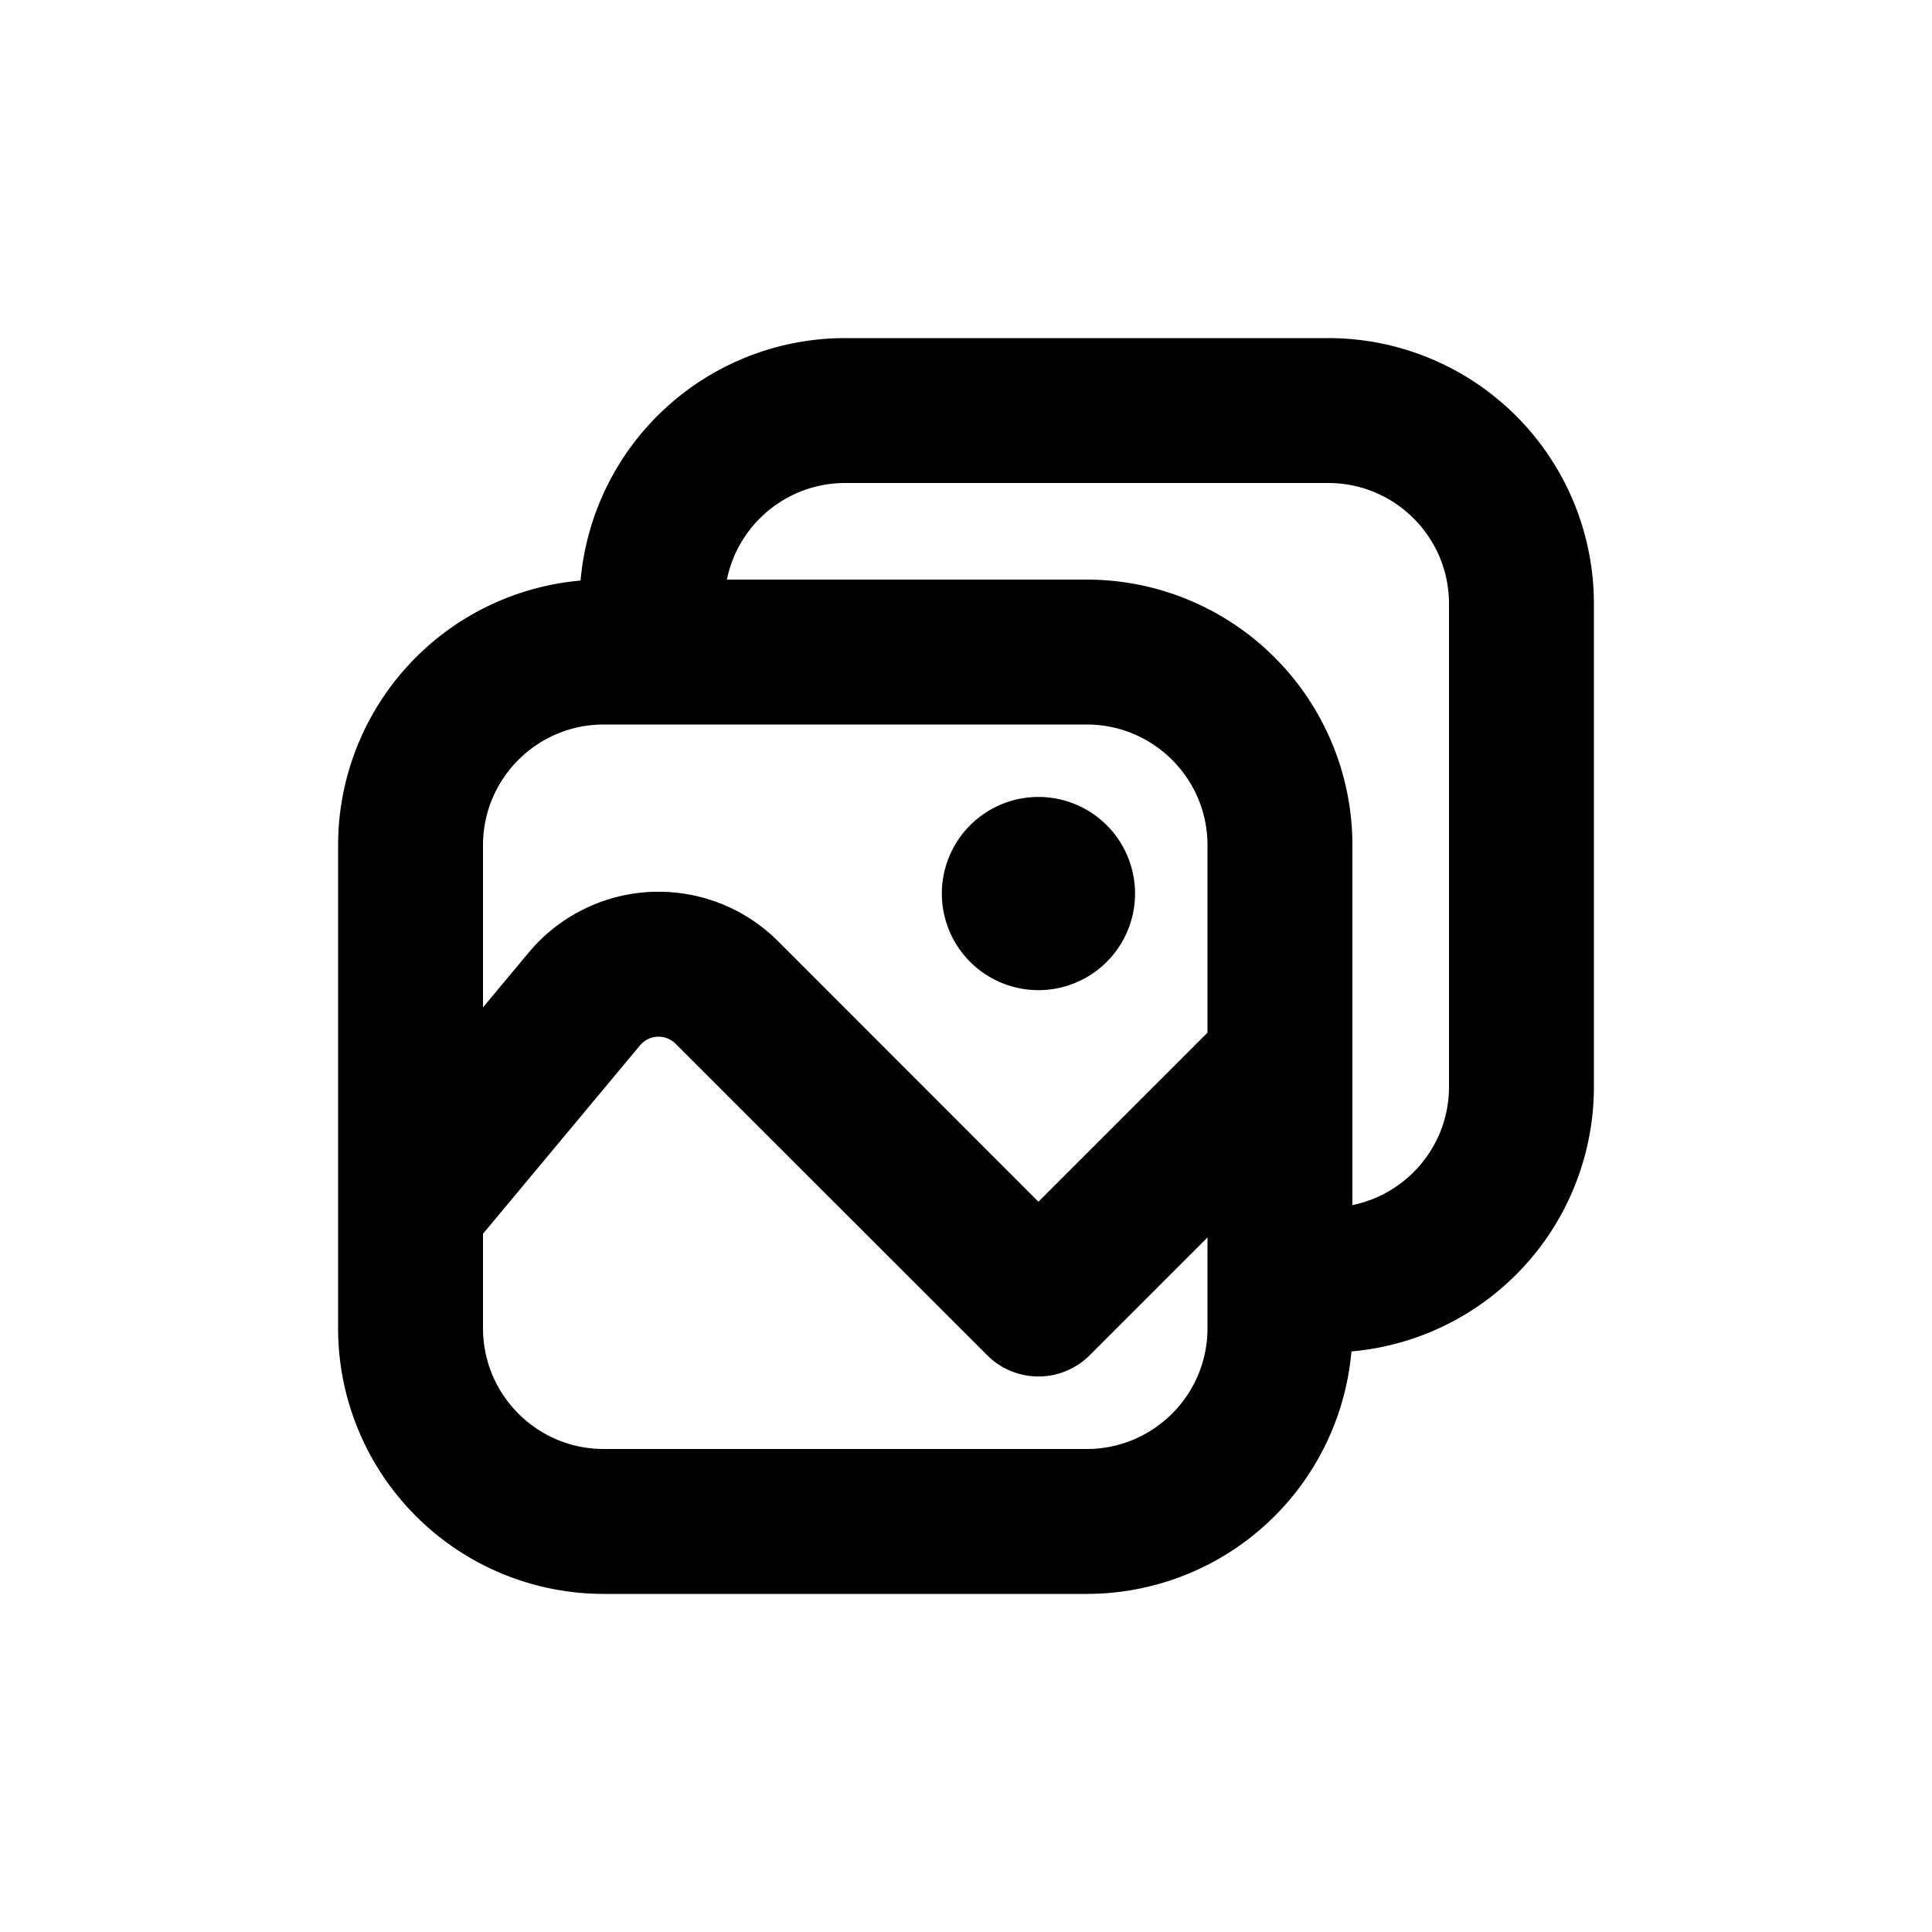 <svg xmlns="http://www.w3.org/2000/svg" viewBox="0 0 20 20"><path d="M10.75 10.25a1 1 0 1 0 0-2 1 1 0 0 0 0 2Z"/><path fill-rule="evenodd" d="M6.01 6.01a2.75 2.75 0 0 1 2.74-2.51h5a2.75 2.75 0 0 1 2.75 2.75v5a2.75 2.75 0 0 1-2.51 2.74 2.75 2.75 0 0 1-2.74 2.51h-5a2.75 2.75 0 0 1-2.75-2.75v-5a2.75 2.75 0 0 1 2.51-2.74Zm-1.01 7.74v-.978l1.625-1.95a.25.25 0 0 1 .369-.017l3.226 3.225a.75.75 0 0 0 1.06 0l1.22-1.22v.94c0 .69-.56 1.25-1.25 1.25h-5c-.69 0-1.25-.56-1.25-1.25Zm7.5-5v1.94l-1.75 1.75-2.695-2.696a1.75 1.75 0 0 0-2.582.117l-.473.567v-1.678c0-.69.56-1.25 1.25-1.25h5c.69 0 1.25.56 1.25 1.25Zm-4.975-2.75h3.725a2.75 2.75 0 0 1 2.75 2.75v3.725c.57-.116 1-.62 1-1.225v-5c0-.69-.56-1.25-1.25-1.25h-5c-.605 0-1.11.43-1.225 1Z"/></svg>